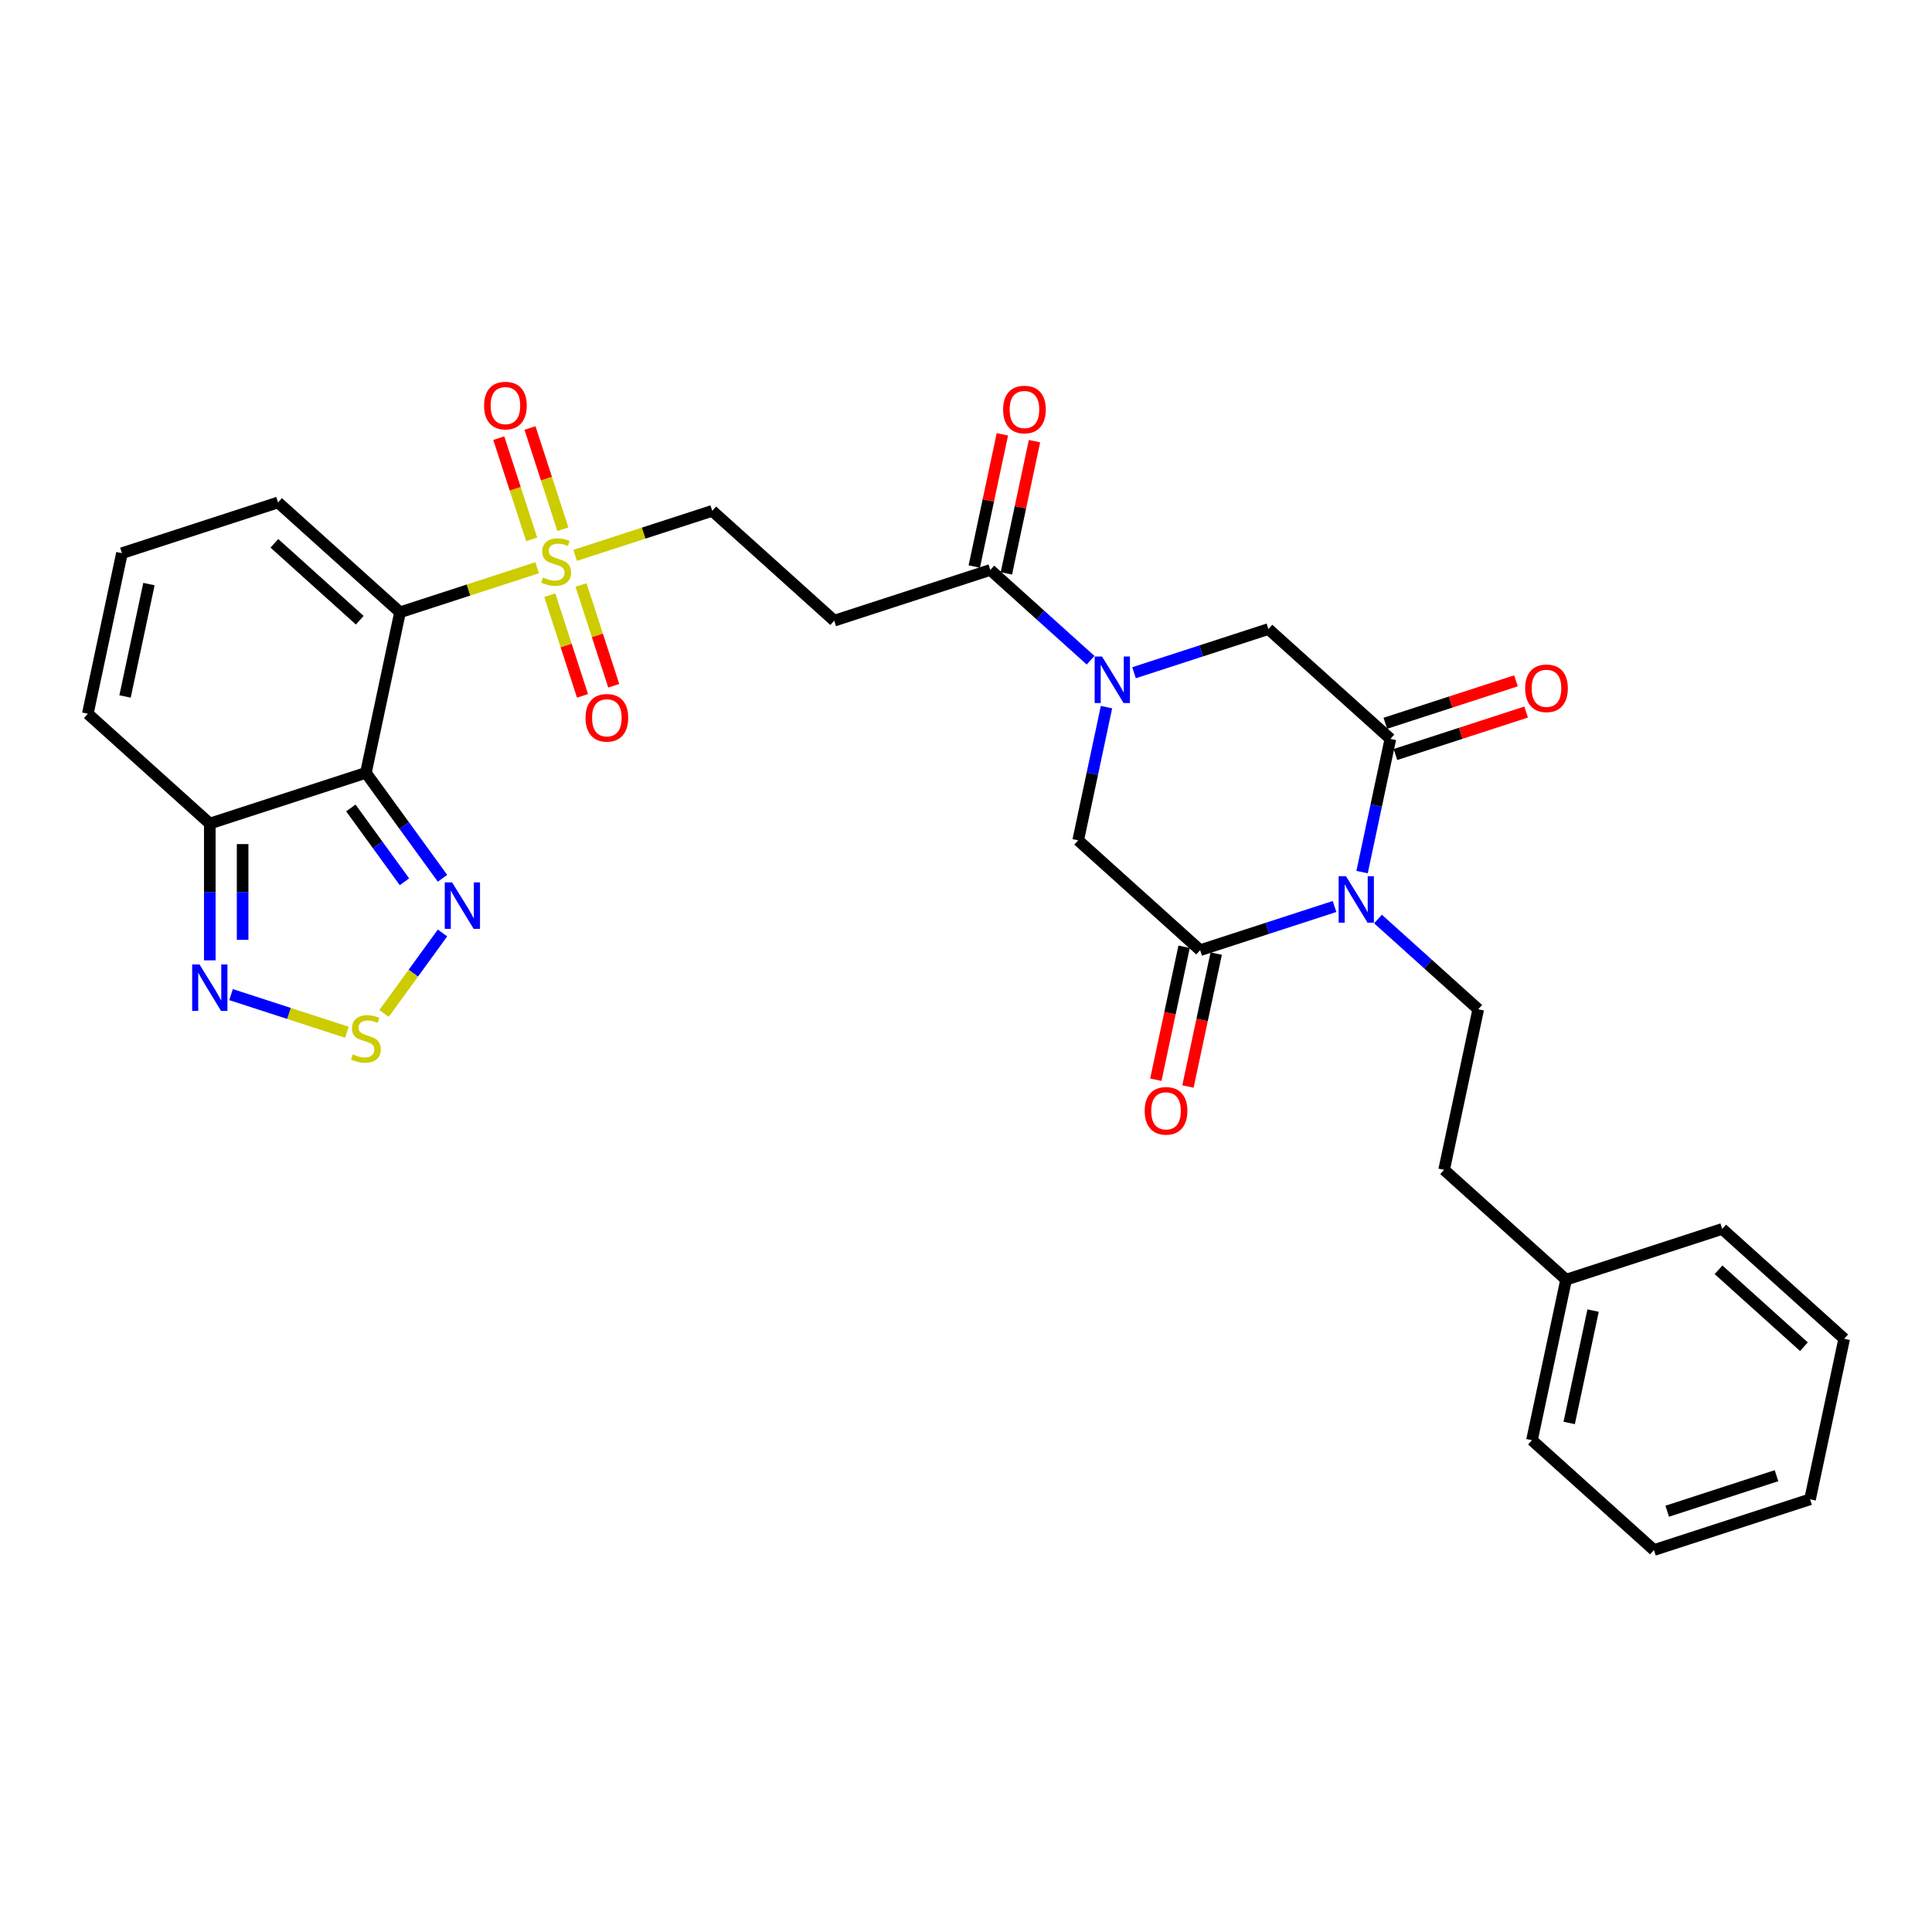 <?xml version='1.0' encoding='iso-8859-1'?>
<svg version='1.1' baseProfile='full'
              xmlns='http://www.w3.org/2000/svg'
                      xmlns:rdkit='http://www.rdkit.org/xml'
                      xmlns:xlink='http://www.w3.org/1999/xlink'
                  xml:space='preserve'
width='1000px' height='1000px' viewBox='0 0 1000 1000'>
<!-- END OF HEADER -->
<rect style='opacity:1.0;fill:#FFFFFF;stroke:none' width='1000' height='1000' x='0' y='0'> </rect>
<path class='bond-0' d='M 207.055,316.92 L 189.391,400.022' style='fill:none;fill-rule:evenodd;stroke:#000000;stroke-width:6px;stroke-linecap:butt;stroke-linejoin:miter;stroke-opacity:1' />
<path class='bond-2' d='M 207.055,316.92 L 242.536,305.391' style='fill:none;fill-rule:evenodd;stroke:#000000;stroke-width:6px;stroke-linecap:butt;stroke-linejoin:miter;stroke-opacity:1' />
<path class='bond-2' d='M 242.536,305.391 L 278.017,293.863' style='fill:none;fill-rule:evenodd;stroke:#CCCC00;stroke-width:6px;stroke-linecap:butt;stroke-linejoin:miter;stroke-opacity:1' />
<path class='bond-16' d='M 207.055,316.92 L 143.918,260.072' style='fill:none;fill-rule:evenodd;stroke:#000000;stroke-width:6px;stroke-linecap:butt;stroke-linejoin:miter;stroke-opacity:1' />
<path class='bond-16' d='M 186.215,321.02 L 142.019,281.226' style='fill:none;fill-rule:evenodd;stroke:#000000;stroke-width:6px;stroke-linecap:butt;stroke-linejoin:miter;stroke-opacity:1' />
<path class='bond-6' d='M 189.391,400.022 L 209.218,427.311' style='fill:none;fill-rule:evenodd;stroke:#000000;stroke-width:6px;stroke-linecap:butt;stroke-linejoin:miter;stroke-opacity:1' />
<path class='bond-6' d='M 209.218,427.311 L 229.045,454.6' style='fill:none;fill-rule:evenodd;stroke:#0000FF;stroke-width:6px;stroke-linecap:butt;stroke-linejoin:miter;stroke-opacity:1' />
<path class='bond-6' d='M 181.592,418.196 L 195.471,437.298' style='fill:none;fill-rule:evenodd;stroke:#000000;stroke-width:6px;stroke-linecap:butt;stroke-linejoin:miter;stroke-opacity:1' />
<path class='bond-6' d='M 195.471,437.298 L 209.35,456.401' style='fill:none;fill-rule:evenodd;stroke:#0000FF;stroke-width:6px;stroke-linecap:butt;stroke-linejoin:miter;stroke-opacity:1' />
<path class='bond-8' d='M 189.391,400.022 L 108.591,426.275' style='fill:none;fill-rule:evenodd;stroke:#000000;stroke-width:6px;stroke-linecap:butt;stroke-linejoin:miter;stroke-opacity:1' />
<path class='bond-1' d='M 705.009,451.398 L 712.336,416.924' style='fill:none;fill-rule:evenodd;stroke:#0000FF;stroke-width:6px;stroke-linecap:butt;stroke-linejoin:miter;stroke-opacity:1' />
<path class='bond-1' d='M 712.336,416.924 L 719.664,382.45' style='fill:none;fill-rule:evenodd;stroke:#000000;stroke-width:6px;stroke-linecap:butt;stroke-linejoin:miter;stroke-opacity:1' />
<path class='bond-14' d='M 713.249,475.68 L 739.193,499.04' style='fill:none;fill-rule:evenodd;stroke:#0000FF;stroke-width:6px;stroke-linecap:butt;stroke-linejoin:miter;stroke-opacity:1' />
<path class='bond-14' d='M 739.193,499.04 L 765.137,522.4' style='fill:none;fill-rule:evenodd;stroke:#000000;stroke-width:6px;stroke-linecap:butt;stroke-linejoin:miter;stroke-opacity:1' />
<path class='bond-33' d='M 690.752,469.207 L 655.976,480.506' style='fill:none;fill-rule:evenodd;stroke:#0000FF;stroke-width:6px;stroke-linecap:butt;stroke-linejoin:miter;stroke-opacity:1' />
<path class='bond-33' d='M 655.976,480.506 L 621.2,491.805' style='fill:none;fill-rule:evenodd;stroke:#000000;stroke-width:6px;stroke-linecap:butt;stroke-linejoin:miter;stroke-opacity:1' />
<path class='bond-15' d='M 297.693,287.47 L 333.174,275.941' style='fill:none;fill-rule:evenodd;stroke:#CCCC00;stroke-width:6px;stroke-linecap:butt;stroke-linejoin:miter;stroke-opacity:1' />
<path class='bond-15' d='M 333.174,275.941 L 368.655,264.413' style='fill:none;fill-rule:evenodd;stroke:#000000;stroke-width:6px;stroke-linecap:butt;stroke-linejoin:miter;stroke-opacity:1' />
<path class='bond-17' d='M 284.573,308.057 L 293.042,334.124' style='fill:none;fill-rule:evenodd;stroke:#CCCC00;stroke-width:6px;stroke-linecap:butt;stroke-linejoin:miter;stroke-opacity:1' />
<path class='bond-17' d='M 293.042,334.124 L 301.511,360.19' style='fill:none;fill-rule:evenodd;stroke:#FF0000;stroke-width:6px;stroke-linecap:butt;stroke-linejoin:miter;stroke-opacity:1' />
<path class='bond-17' d='M 300.733,302.807 L 309.202,328.873' style='fill:none;fill-rule:evenodd;stroke:#CCCC00;stroke-width:6px;stroke-linecap:butt;stroke-linejoin:miter;stroke-opacity:1' />
<path class='bond-17' d='M 309.202,328.873 L 317.671,354.939' style='fill:none;fill-rule:evenodd;stroke:#FF0000;stroke-width:6px;stroke-linecap:butt;stroke-linejoin:miter;stroke-opacity:1' />
<path class='bond-18' d='M 291.347,273.921 L 282.836,247.727' style='fill:none;fill-rule:evenodd;stroke:#CCCC00;stroke-width:6px;stroke-linecap:butt;stroke-linejoin:miter;stroke-opacity:1' />
<path class='bond-18' d='M 282.836,247.727 L 274.325,221.533' style='fill:none;fill-rule:evenodd;stroke:#FF0000;stroke-width:6px;stroke-linecap:butt;stroke-linejoin:miter;stroke-opacity:1' />
<path class='bond-18' d='M 275.187,279.172 L 266.676,252.978' style='fill:none;fill-rule:evenodd;stroke:#CCCC00;stroke-width:6px;stroke-linecap:butt;stroke-linejoin:miter;stroke-opacity:1' />
<path class='bond-18' d='M 266.676,252.978 L 258.165,226.784' style='fill:none;fill-rule:evenodd;stroke:#FF0000;stroke-width:6px;stroke-linecap:butt;stroke-linejoin:miter;stroke-opacity:1' />
<path class='bond-3' d='M 564.479,341.727 L 538.535,318.367' style='fill:none;fill-rule:evenodd;stroke:#0000FF;stroke-width:6px;stroke-linecap:butt;stroke-linejoin:miter;stroke-opacity:1' />
<path class='bond-3' d='M 538.535,318.367 L 512.591,295.007' style='fill:none;fill-rule:evenodd;stroke:#000000;stroke-width:6px;stroke-linecap:butt;stroke-linejoin:miter;stroke-opacity:1' />
<path class='bond-11' d='M 572.719,366.01 L 565.392,400.483' style='fill:none;fill-rule:evenodd;stroke:#0000FF;stroke-width:6px;stroke-linecap:butt;stroke-linejoin:miter;stroke-opacity:1' />
<path class='bond-11' d='M 565.392,400.483 L 558.064,434.957' style='fill:none;fill-rule:evenodd;stroke:#000000;stroke-width:6px;stroke-linecap:butt;stroke-linejoin:miter;stroke-opacity:1' />
<path class='bond-12' d='M 586.976,348.201 L 621.752,336.901' style='fill:none;fill-rule:evenodd;stroke:#0000FF;stroke-width:6px;stroke-linecap:butt;stroke-linejoin:miter;stroke-opacity:1' />
<path class='bond-12' d='M 621.752,336.901 L 656.528,325.602' style='fill:none;fill-rule:evenodd;stroke:#000000;stroke-width:6px;stroke-linecap:butt;stroke-linejoin:miter;stroke-opacity:1' />
<path class='bond-4' d='M 621.2,491.805 L 558.064,434.957' style='fill:none;fill-rule:evenodd;stroke:#000000;stroke-width:6px;stroke-linecap:butt;stroke-linejoin:miter;stroke-opacity:1' />
<path class='bond-21' d='M 612.89,490.039 L 605.577,524.445' style='fill:none;fill-rule:evenodd;stroke:#000000;stroke-width:6px;stroke-linecap:butt;stroke-linejoin:miter;stroke-opacity:1' />
<path class='bond-21' d='M 605.577,524.445 L 598.264,558.851' style='fill:none;fill-rule:evenodd;stroke:#FF0000;stroke-width:6px;stroke-linecap:butt;stroke-linejoin:miter;stroke-opacity:1' />
<path class='bond-21' d='M 629.51,493.572 L 622.197,527.978' style='fill:none;fill-rule:evenodd;stroke:#000000;stroke-width:6px;stroke-linecap:butt;stroke-linejoin:miter;stroke-opacity:1' />
<path class='bond-21' d='M 622.197,527.978 L 614.884,562.384' style='fill:none;fill-rule:evenodd;stroke:#FF0000;stroke-width:6px;stroke-linecap:butt;stroke-linejoin:miter;stroke-opacity:1' />
<path class='bond-5' d='M 719.664,382.45 L 656.528,325.602' style='fill:none;fill-rule:evenodd;stroke:#000000;stroke-width:6px;stroke-linecap:butt;stroke-linejoin:miter;stroke-opacity:1' />
<path class='bond-22' d='M 722.289,390.53 L 756.105,379.543' style='fill:none;fill-rule:evenodd;stroke:#000000;stroke-width:6px;stroke-linecap:butt;stroke-linejoin:miter;stroke-opacity:1' />
<path class='bond-22' d='M 756.105,379.543 L 789.921,368.555' style='fill:none;fill-rule:evenodd;stroke:#FF0000;stroke-width:6px;stroke-linecap:butt;stroke-linejoin:miter;stroke-opacity:1' />
<path class='bond-22' d='M 717.039,374.37 L 750.855,363.383' style='fill:none;fill-rule:evenodd;stroke:#000000;stroke-width:6px;stroke-linecap:butt;stroke-linejoin:miter;stroke-opacity:1' />
<path class='bond-22' d='M 750.855,363.383 L 784.67,352.395' style='fill:none;fill-rule:evenodd;stroke:#FF0000;stroke-width:6px;stroke-linecap:butt;stroke-linejoin:miter;stroke-opacity:1' />
<path class='bond-7' d='M 229.045,482.908 L 213.918,503.728' style='fill:none;fill-rule:evenodd;stroke:#0000FF;stroke-width:6px;stroke-linecap:butt;stroke-linejoin:miter;stroke-opacity:1' />
<path class='bond-7' d='M 213.918,503.728 L 198.792,524.548' style='fill:none;fill-rule:evenodd;stroke:#CCCC00;stroke-width:6px;stroke-linecap:butt;stroke-linejoin:miter;stroke-opacity:1' />
<path class='bond-32' d='M 179.553,534.29 L 149.567,524.547' style='fill:none;fill-rule:evenodd;stroke:#CCCC00;stroke-width:6px;stroke-linecap:butt;stroke-linejoin:miter;stroke-opacity:1' />
<path class='bond-32' d='M 149.567,524.547 L 119.581,514.804' style='fill:none;fill-rule:evenodd;stroke:#0000FF;stroke-width:6px;stroke-linecap:butt;stroke-linejoin:miter;stroke-opacity:1' />
<path class='bond-9' d='M 108.591,426.275 L 108.591,461.677' style='fill:none;fill-rule:evenodd;stroke:#000000;stroke-width:6px;stroke-linecap:butt;stroke-linejoin:miter;stroke-opacity:1' />
<path class='bond-9' d='M 108.591,461.677 L 108.591,497.079' style='fill:none;fill-rule:evenodd;stroke:#0000FF;stroke-width:6px;stroke-linecap:butt;stroke-linejoin:miter;stroke-opacity:1' />
<path class='bond-9' d='M 125.582,436.896 L 125.582,461.677' style='fill:none;fill-rule:evenodd;stroke:#000000;stroke-width:6px;stroke-linecap:butt;stroke-linejoin:miter;stroke-opacity:1' />
<path class='bond-9' d='M 125.582,461.677 L 125.582,486.459' style='fill:none;fill-rule:evenodd;stroke:#0000FF;stroke-width:6px;stroke-linecap:butt;stroke-linejoin:miter;stroke-opacity:1' />
<path class='bond-31' d='M 108.591,426.275 L 45.455,369.427' style='fill:none;fill-rule:evenodd;stroke:#000000;stroke-width:6px;stroke-linecap:butt;stroke-linejoin:miter;stroke-opacity:1' />
<path class='bond-10' d='M 512.591,295.007 L 431.791,321.261' style='fill:none;fill-rule:evenodd;stroke:#000000;stroke-width:6px;stroke-linecap:butt;stroke-linejoin:miter;stroke-opacity:1' />
<path class='bond-23' d='M 520.902,296.774 L 528.175,262.555' style='fill:none;fill-rule:evenodd;stroke:#000000;stroke-width:6px;stroke-linecap:butt;stroke-linejoin:miter;stroke-opacity:1' />
<path class='bond-23' d='M 528.175,262.555 L 535.448,228.336' style='fill:none;fill-rule:evenodd;stroke:#FF0000;stroke-width:6px;stroke-linecap:butt;stroke-linejoin:miter;stroke-opacity:1' />
<path class='bond-23' d='M 504.281,293.241 L 511.555,259.022' style='fill:none;fill-rule:evenodd;stroke:#000000;stroke-width:6px;stroke-linecap:butt;stroke-linejoin:miter;stroke-opacity:1' />
<path class='bond-23' d='M 511.555,259.022 L 518.828,224.803' style='fill:none;fill-rule:evenodd;stroke:#FF0000;stroke-width:6px;stroke-linecap:butt;stroke-linejoin:miter;stroke-opacity:1' />
<path class='bond-13' d='M 431.791,321.261 L 368.655,264.413' style='fill:none;fill-rule:evenodd;stroke:#000000;stroke-width:6px;stroke-linecap:butt;stroke-linejoin:miter;stroke-opacity:1' />
<path class='bond-24' d='M 765.137,522.4 L 747.473,605.502' style='fill:none;fill-rule:evenodd;stroke:#000000;stroke-width:6px;stroke-linecap:butt;stroke-linejoin:miter;stroke-opacity:1' />
<path class='bond-19' d='M 143.918,260.072 L 63.118,286.325' style='fill:none;fill-rule:evenodd;stroke:#000000;stroke-width:6px;stroke-linecap:butt;stroke-linejoin:miter;stroke-opacity:1' />
<path class='bond-20' d='M 63.118,286.325 L 45.455,369.427' style='fill:none;fill-rule:evenodd;stroke:#000000;stroke-width:6px;stroke-linecap:butt;stroke-linejoin:miter;stroke-opacity:1' />
<path class='bond-20' d='M 77.089,302.323 L 64.725,360.494' style='fill:none;fill-rule:evenodd;stroke:#000000;stroke-width:6px;stroke-linecap:butt;stroke-linejoin:miter;stroke-opacity:1' />
<path class='bond-25' d='M 747.473,605.502 L 810.609,662.35' style='fill:none;fill-rule:evenodd;stroke:#000000;stroke-width:6px;stroke-linecap:butt;stroke-linejoin:miter;stroke-opacity:1' />
<path class='bond-26' d='M 810.609,662.35 L 792.945,745.452' style='fill:none;fill-rule:evenodd;stroke:#000000;stroke-width:6px;stroke-linecap:butt;stroke-linejoin:miter;stroke-opacity:1' />
<path class='bond-26' d='M 824.58,678.348 L 812.215,736.519' style='fill:none;fill-rule:evenodd;stroke:#000000;stroke-width:6px;stroke-linecap:butt;stroke-linejoin:miter;stroke-opacity:1' />
<path class='bond-27' d='M 810.609,662.35 L 891.409,636.096' style='fill:none;fill-rule:evenodd;stroke:#000000;stroke-width:6px;stroke-linecap:butt;stroke-linejoin:miter;stroke-opacity:1' />
<path class='bond-28' d='M 792.945,745.452 L 856.082,802.3' style='fill:none;fill-rule:evenodd;stroke:#000000;stroke-width:6px;stroke-linecap:butt;stroke-linejoin:miter;stroke-opacity:1' />
<path class='bond-29' d='M 891.409,636.096 L 954.545,692.945' style='fill:none;fill-rule:evenodd;stroke:#000000;stroke-width:6px;stroke-linecap:butt;stroke-linejoin:miter;stroke-opacity:1' />
<path class='bond-29' d='M 889.51,657.251 L 933.705,697.045' style='fill:none;fill-rule:evenodd;stroke:#000000;stroke-width:6px;stroke-linecap:butt;stroke-linejoin:miter;stroke-opacity:1' />
<path class='bond-34' d='M 856.082,802.3 L 936.882,776.046' style='fill:none;fill-rule:evenodd;stroke:#000000;stroke-width:6px;stroke-linecap:butt;stroke-linejoin:miter;stroke-opacity:1' />
<path class='bond-34' d='M 862.951,782.202 L 919.511,763.824' style='fill:none;fill-rule:evenodd;stroke:#000000;stroke-width:6px;stroke-linecap:butt;stroke-linejoin:miter;stroke-opacity:1' />
<path class='bond-30' d='M 954.545,692.945 L 936.882,776.046' style='fill:none;fill-rule:evenodd;stroke:#000000;stroke-width:6px;stroke-linecap:butt;stroke-linejoin:miter;stroke-opacity:1' />
<path  class='atom-2' d='M 696.682 453.522
L 704.566 466.266
Q 705.348 467.523, 706.605 469.8
Q 707.862 472.077, 707.93 472.213
L 707.93 453.522
L 711.125 453.522
L 711.125 477.582
L 707.828 477.582
L 699.367 463.649
Q 698.381 462.018, 697.328 460.149
Q 696.308 458.279, 696.002 457.702
L 696.002 477.582
L 692.876 477.582
L 692.876 453.522
L 696.682 453.522
' fill='#0000FF'/>
<path  class='atom-3' d='M 281.058 298.924
Q 281.33 299.026, 282.452 299.502
Q 283.573 299.978, 284.796 300.284
Q 286.054 300.555, 287.277 300.555
Q 289.554 300.555, 290.879 299.468
Q 292.205 298.347, 292.205 296.409
Q 292.205 295.084, 291.525 294.269
Q 290.879 293.453, 289.86 293.011
Q 288.84 292.569, 287.141 292.06
Q 285 291.414, 283.709 290.802
Q 282.452 290.191, 281.534 288.899
Q 280.65 287.608, 280.65 285.433
Q 280.65 282.408, 282.689 280.539
Q 284.762 278.67, 288.84 278.67
Q 291.627 278.67, 294.787 279.996
L 294.006 282.612
Q 291.117 281.423, 288.942 281.423
Q 286.597 281.423, 285.306 282.408
Q 284.015 283.36, 284.049 285.025
Q 284.049 286.316, 284.694 287.098
Q 285.374 287.88, 286.326 288.321
Q 287.311 288.763, 288.942 289.273
Q 291.117 289.953, 292.409 290.632
Q 293.7 291.312, 294.618 292.705
Q 295.569 294.065, 295.569 296.409
Q 295.569 299.74, 293.326 301.541
Q 291.117 303.308, 287.413 303.308
Q 285.272 303.308, 283.641 302.832
Q 282.044 302.391, 280.141 301.609
L 281.058 298.924
' fill='#CCCC00'/>
<path  class='atom-4' d='M 570.409 339.825
L 578.293 352.569
Q 579.075 353.827, 580.332 356.103
Q 581.59 358.38, 581.658 358.516
L 581.658 339.825
L 584.852 339.825
L 584.852 363.886
L 581.556 363.886
L 573.094 349.952
Q 572.108 348.321, 571.055 346.452
Q 570.035 344.583, 569.73 344.005
L 569.73 363.886
L 566.603 363.886
L 566.603 339.825
L 570.409 339.825
' fill='#0000FF'/>
<path  class='atom-7' d='M 234.01 456.724
L 241.894 469.468
Q 242.676 470.725, 243.933 473.002
Q 245.19 475.279, 245.258 475.415
L 245.258 456.724
L 248.453 456.724
L 248.453 480.784
L 245.156 480.784
L 236.694 466.851
Q 235.709 465.22, 234.655 463.351
Q 233.636 461.482, 233.33 460.904
L 233.33 480.784
L 230.204 480.784
L 230.204 456.724
L 234.01 456.724
' fill='#0000FF'/>
<path  class='atom-8' d='M 182.594 545.745
Q 182.866 545.847, 183.988 546.323
Q 185.109 546.798, 186.332 547.104
Q 187.59 547.376, 188.813 547.376
Q 191.09 547.376, 192.415 546.289
Q 193.741 545.167, 193.741 543.23
Q 193.741 541.905, 193.061 541.089
Q 192.415 540.274, 191.396 539.832
Q 190.376 539.39, 188.677 538.88
Q 186.536 538.235, 185.245 537.623
Q 183.988 537.011, 183.07 535.72
Q 182.186 534.428, 182.186 532.253
Q 182.186 529.229, 184.225 527.36
Q 186.298 525.491, 190.376 525.491
Q 193.163 525.491, 196.324 526.816
L 195.542 529.433
Q 192.653 528.243, 190.478 528.243
Q 188.134 528.243, 186.842 529.229
Q 185.551 530.18, 185.585 531.846
Q 185.585 533.137, 186.231 533.919
Q 186.91 534.7, 187.862 535.142
Q 188.847 535.584, 190.478 536.094
Q 192.653 536.773, 193.945 537.453
Q 195.236 538.133, 196.154 539.526
Q 197.105 540.885, 197.105 543.23
Q 197.105 546.56, 194.862 548.362
Q 192.653 550.129, 188.949 550.129
Q 186.808 550.129, 185.177 549.653
Q 183.58 549.211, 181.677 548.43
L 182.594 545.745
' fill='#CCCC00'/>
<path  class='atom-10' d='M 103.272 499.203
L 111.157 511.947
Q 111.938 513.204, 113.196 515.481
Q 114.453 517.758, 114.521 517.894
L 114.521 499.203
L 117.715 499.203
L 117.715 523.263
L 114.419 523.263
L 105.957 509.33
Q 104.972 507.699, 103.918 505.83
Q 102.899 503.961, 102.593 503.383
L 102.593 523.263
L 99.466 523.263
L 99.466 499.203
L 103.272 499.203
' fill='#0000FF'/>
<path  class='atom-18' d='M 303.064 371.534
Q 303.064 365.757, 305.918 362.529
Q 308.773 359.3, 314.108 359.3
Q 319.444 359.3, 322.298 362.529
Q 325.153 365.757, 325.153 371.534
Q 325.153 377.379, 322.264 380.71
Q 319.376 384.006, 314.108 384.006
Q 308.807 384.006, 305.918 380.71
Q 303.064 377.413, 303.064 371.534
M 314.108 381.288
Q 317.779 381.288, 319.75 378.841
Q 321.755 376.36, 321.755 371.534
Q 321.755 366.811, 319.75 364.432
Q 317.779 362.019, 314.108 362.019
Q 310.438 362.019, 308.433 364.398
Q 306.462 366.777, 306.462 371.534
Q 306.462 376.394, 308.433 378.841
Q 310.438 381.288, 314.108 381.288
' fill='#FF0000'/>
<path  class='atom-19' d='M 250.557 209.934
Q 250.557 204.157, 253.411 200.929
Q 256.266 197.7, 261.601 197.7
Q 266.937 197.7, 269.791 200.929
Q 272.646 204.157, 272.646 209.934
Q 272.646 215.779, 269.757 219.11
Q 266.869 222.406, 261.601 222.406
Q 256.3 222.406, 253.411 219.11
Q 250.557 215.813, 250.557 209.934
M 261.601 219.687
Q 265.272 219.687, 267.243 217.241
Q 269.248 214.76, 269.248 209.934
Q 269.248 205.21, 267.243 202.832
Q 265.272 200.419, 261.601 200.419
Q 257.931 200.419, 255.926 202.798
Q 253.955 205.176, 253.955 209.934
Q 253.955 214.794, 255.926 217.241
Q 257.931 219.687, 261.601 219.687
' fill='#FF0000'/>
<path  class='atom-22' d='M 592.492 574.975
Q 592.492 569.198, 595.346 565.97
Q 598.201 562.741, 603.536 562.741
Q 608.872 562.741, 611.726 565.97
Q 614.581 569.198, 614.581 574.975
Q 614.581 580.82, 611.692 584.151
Q 608.804 587.447, 603.536 587.447
Q 598.235 587.447, 595.346 584.151
Q 592.492 580.854, 592.492 574.975
M 603.536 584.728
Q 607.207 584.728, 609.178 582.282
Q 611.183 579.801, 611.183 574.975
Q 611.183 570.251, 609.178 567.873
Q 607.207 565.46, 603.536 565.46
Q 599.866 565.46, 597.861 567.839
Q 595.89 570.217, 595.89 574.975
Q 595.89 579.835, 597.861 582.282
Q 599.866 584.728, 603.536 584.728
' fill='#FF0000'/>
<path  class='atom-23' d='M 789.42 356.265
Q 789.42 350.487, 792.274 347.259
Q 795.129 344.031, 800.464 344.031
Q 805.8 344.031, 808.654 347.259
Q 811.509 350.487, 811.509 356.265
Q 811.509 362.11, 808.62 365.44
Q 805.732 368.736, 800.464 368.736
Q 795.163 368.736, 792.274 365.44
Q 789.42 362.144, 789.42 356.265
M 800.464 366.018
Q 804.134 366.018, 806.105 363.571
Q 808.11 361.09, 808.11 356.265
Q 808.11 351.541, 806.105 349.162
Q 804.134 346.749, 800.464 346.749
Q 796.794 346.749, 794.789 349.128
Q 792.818 351.507, 792.818 356.265
Q 792.818 361.124, 794.789 363.571
Q 796.794 366.018, 800.464 366.018
' fill='#FF0000'/>
<path  class='atom-24' d='M 519.211 211.974
Q 519.211 206.196, 522.065 202.968
Q 524.92 199.74, 530.255 199.74
Q 535.591 199.74, 538.445 202.968
Q 541.3 206.196, 541.3 211.974
Q 541.3 217.819, 538.411 221.149
Q 535.523 224.445, 530.255 224.445
Q 524.954 224.445, 522.065 221.149
Q 519.211 217.853, 519.211 211.974
M 530.255 221.727
Q 533.925 221.727, 535.896 219.28
Q 537.901 216.799, 537.901 211.974
Q 537.901 207.25, 535.896 204.871
Q 533.925 202.458, 530.255 202.458
Q 526.585 202.458, 524.58 204.837
Q 522.609 207.216, 522.609 211.974
Q 522.609 216.833, 524.58 219.28
Q 526.585 221.727, 530.255 221.727
' fill='#FF0000'/>
</svg>
